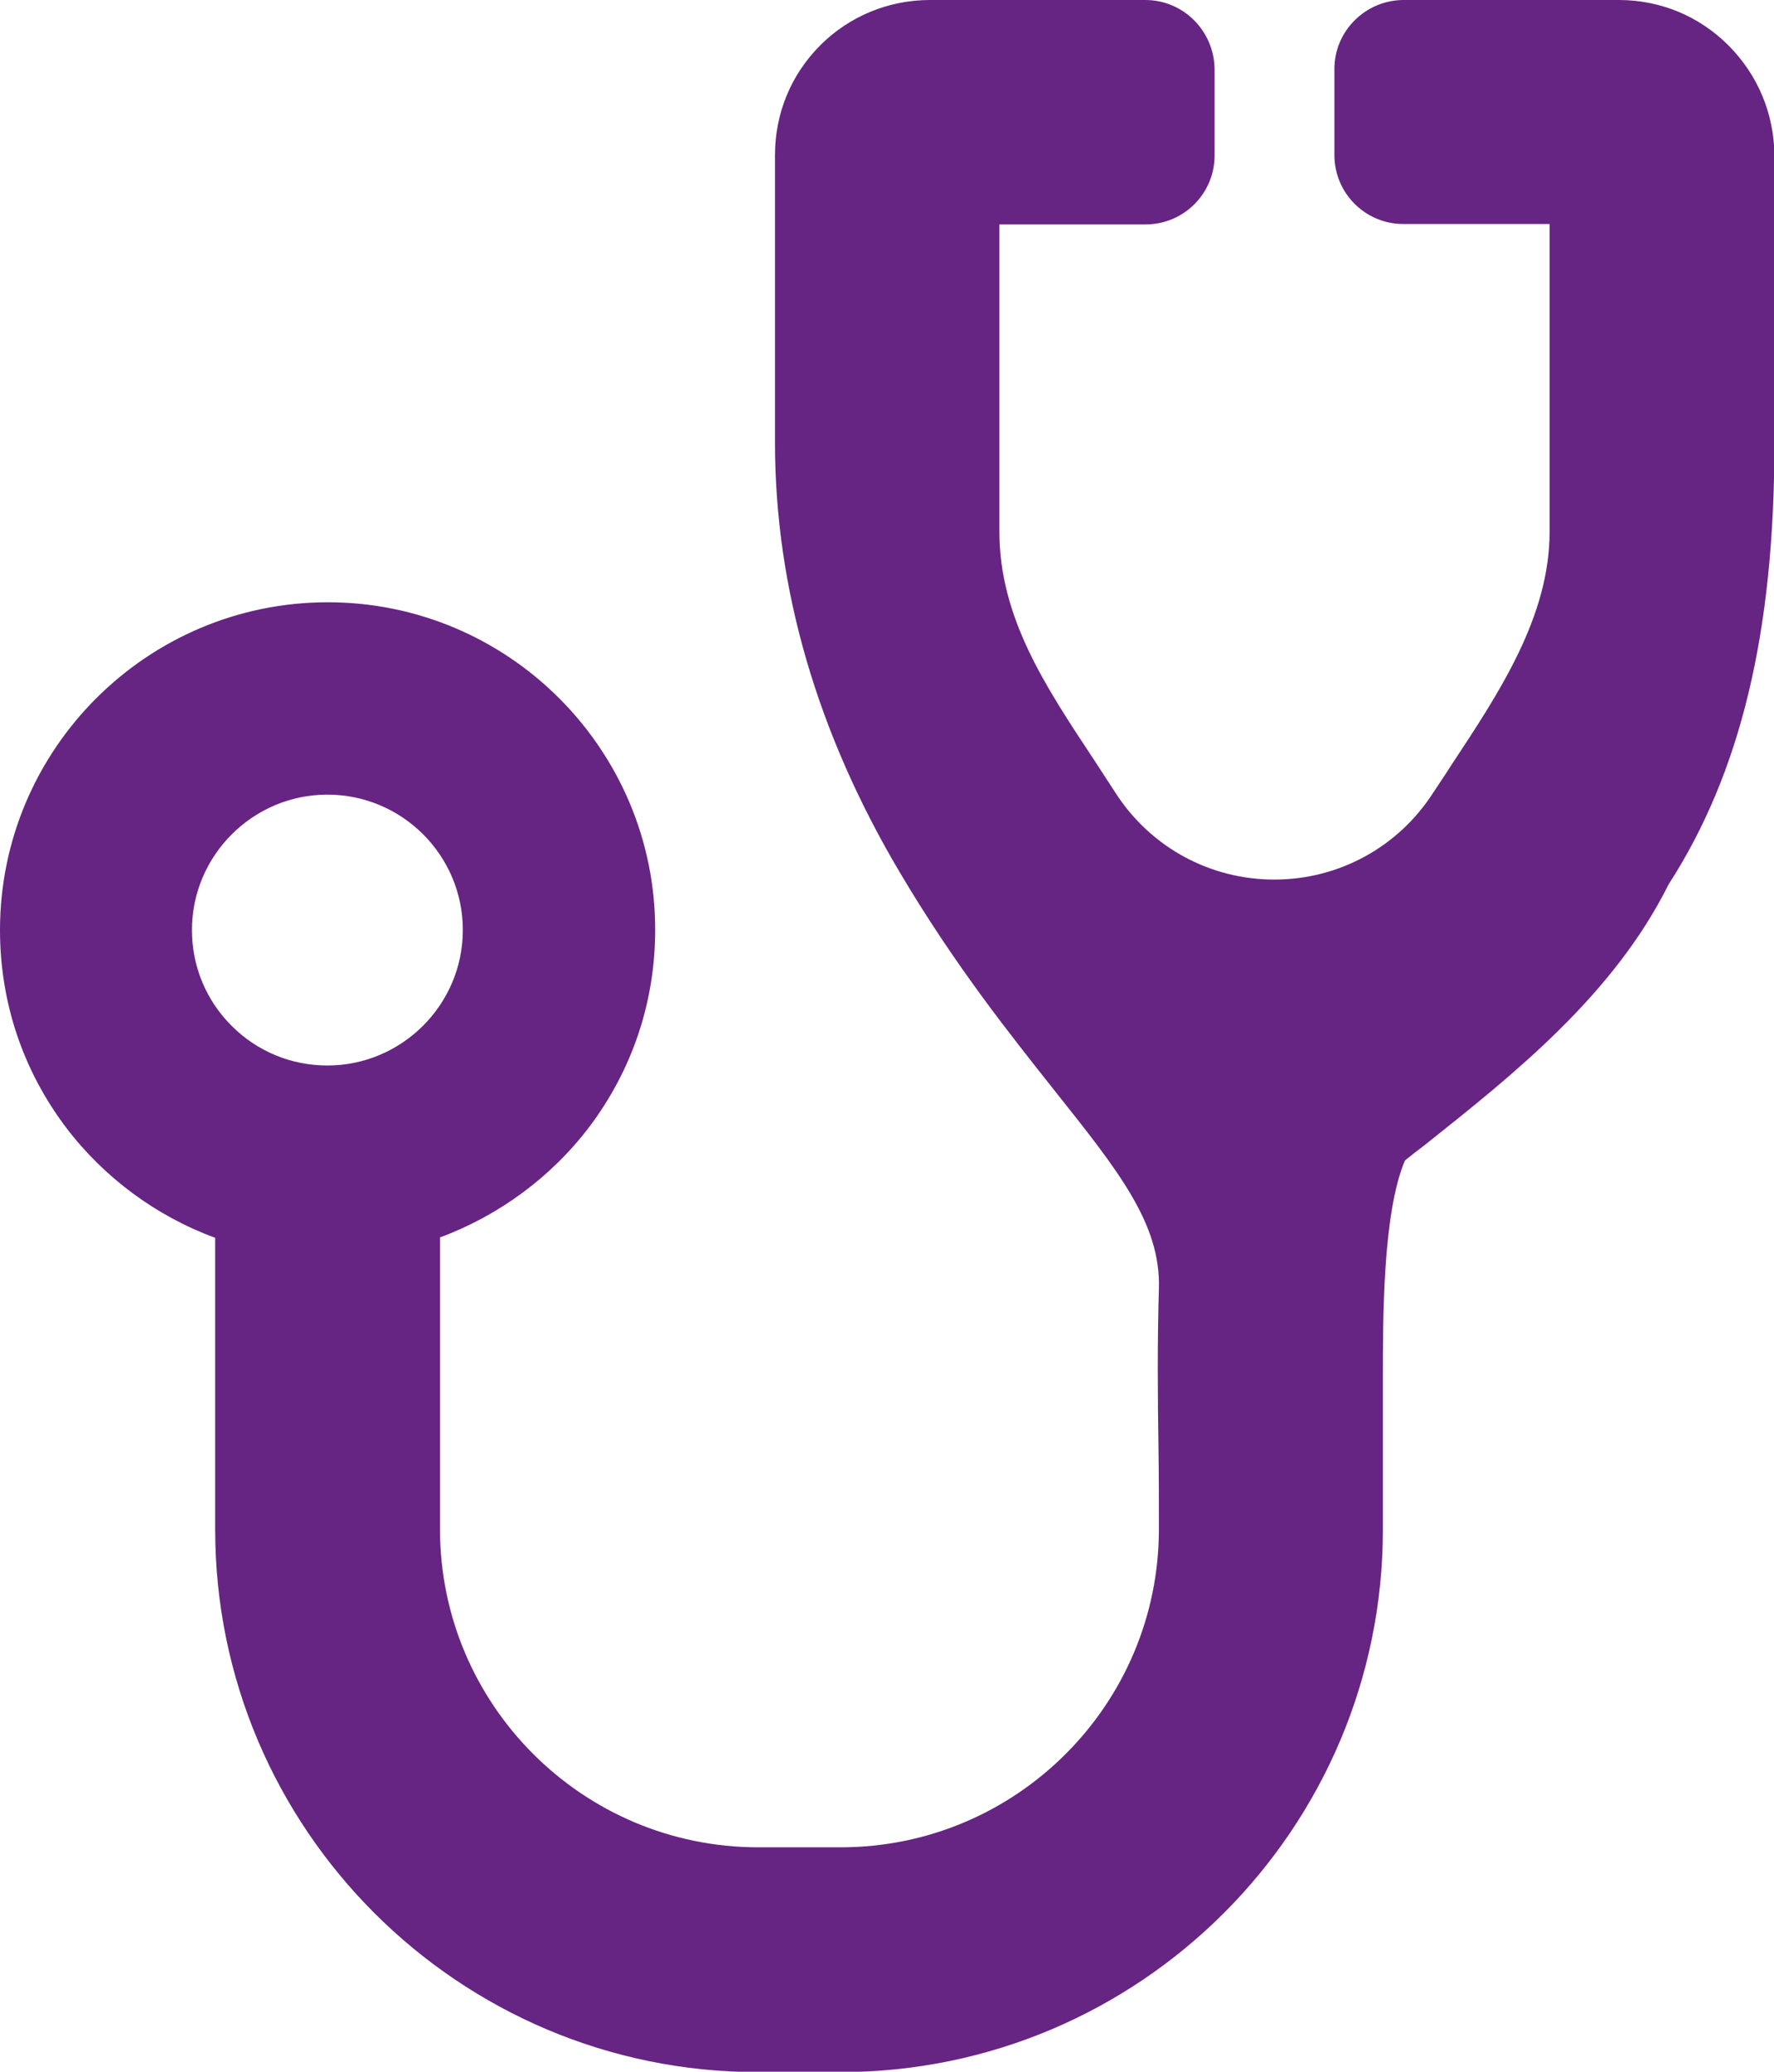 <?xml version="1.0" encoding="utf-8"?>
<!-- Generator: Adobe Illustrator 25.4.1, SVG Export Plug-In . SVG Version: 6.00 Build 0)  -->
<svg version="1.1" id="Warstwa_1" xmlns="http://www.w3.org/2000/svg" xmlns:xlink="http://www.w3.org/1999/xlink" x="0px" y="0px"
	 viewBox="0 0 442.7 517" style="enable-background:new 0 0 442.7 517;" xml:space="preserve">
<style type="text/css">
	.st0{fill:#662483;}
</style>
<path class="st0" d="M431.3,11.3L431.3,11.3C424,4,414.3,0,404,0h-53.7C340.8,0,333,7.7,333,17.2v21.5c0,9.5,7.7,17.2,17.2,17.2
	h36.5v76.8c0,21.1-12.4,39.9-24.5,58.2c-1.5,2.4-3.1,4.7-4.6,7c-8.7,13.5-23.5,21.6-39.6,21.6c0,0,0,0,0,0
	c-16.1,0-30.9-8.1-39.6-21.6c-1.8-2.8-3.6-5.5-5.4-8.3c-12.1-18.3-23.6-35.5-23.6-56.9V56h36.5c9.5,0,17.2-7.7,17.2-17.2l0-21.5
	C303,7.7,295.3,0,285.8,0h-53.7c-10.3,0-20.1,4-27.4,11.3c-7.3,7.3-11.3,17-11.3,27.4v71.8c0,36.3,10.5,72.4,31.2,107.3
	c13.8,23.3,27.6,40.5,38.6,54.4c15.9,20,26.5,33.2,26,49.4c-0.4,13.4-0.3,27-0.1,40.1c0.1,6.5,0.1,13.3,0.1,19.9
	c0,43.8-35.6,79.4-79.4,79.4h-20.6c-43.8,0-79.4-35.6-79.4-79.4v-72.8c14.6-5.4,27.7-15,37.2-27.5c10.8-14.3,16.5-31.3,16.5-49.3
	c0-45-36.6-81.7-81.7-81.7S0,187,0,232.1c0,18,5.7,35,16.5,49.3c9.5,12.5,22.5,22.1,37.2,27.5v72.8c0,74.7,60.8,135.4,135.4,135.4
	h20.6c74.7,0,135.4-60.7,135.4-135.4l0-37.5c0-14.6-0.1-41.4,5.5-54.6c1.6-1.3,3.3-2.6,5-3.9c22-17.5,47-37.3,60.8-65
	c18-27.9,26.4-62.9,26.4-110V38.7C442.7,28.4,438.7,18.7,431.3,11.3z M115.5,232.1c0,18.6-15.2,33.8-33.8,33.8c0,0,0,0,0,0
	c-9,0-17.5-3.5-23.9-9.9c-6.4-6.4-9.9-14.9-9.9-23.9c0-18.6,15.2-33.8,33.8-33.8S115.5,213.4,115.5,232.1z"/>
</svg>
